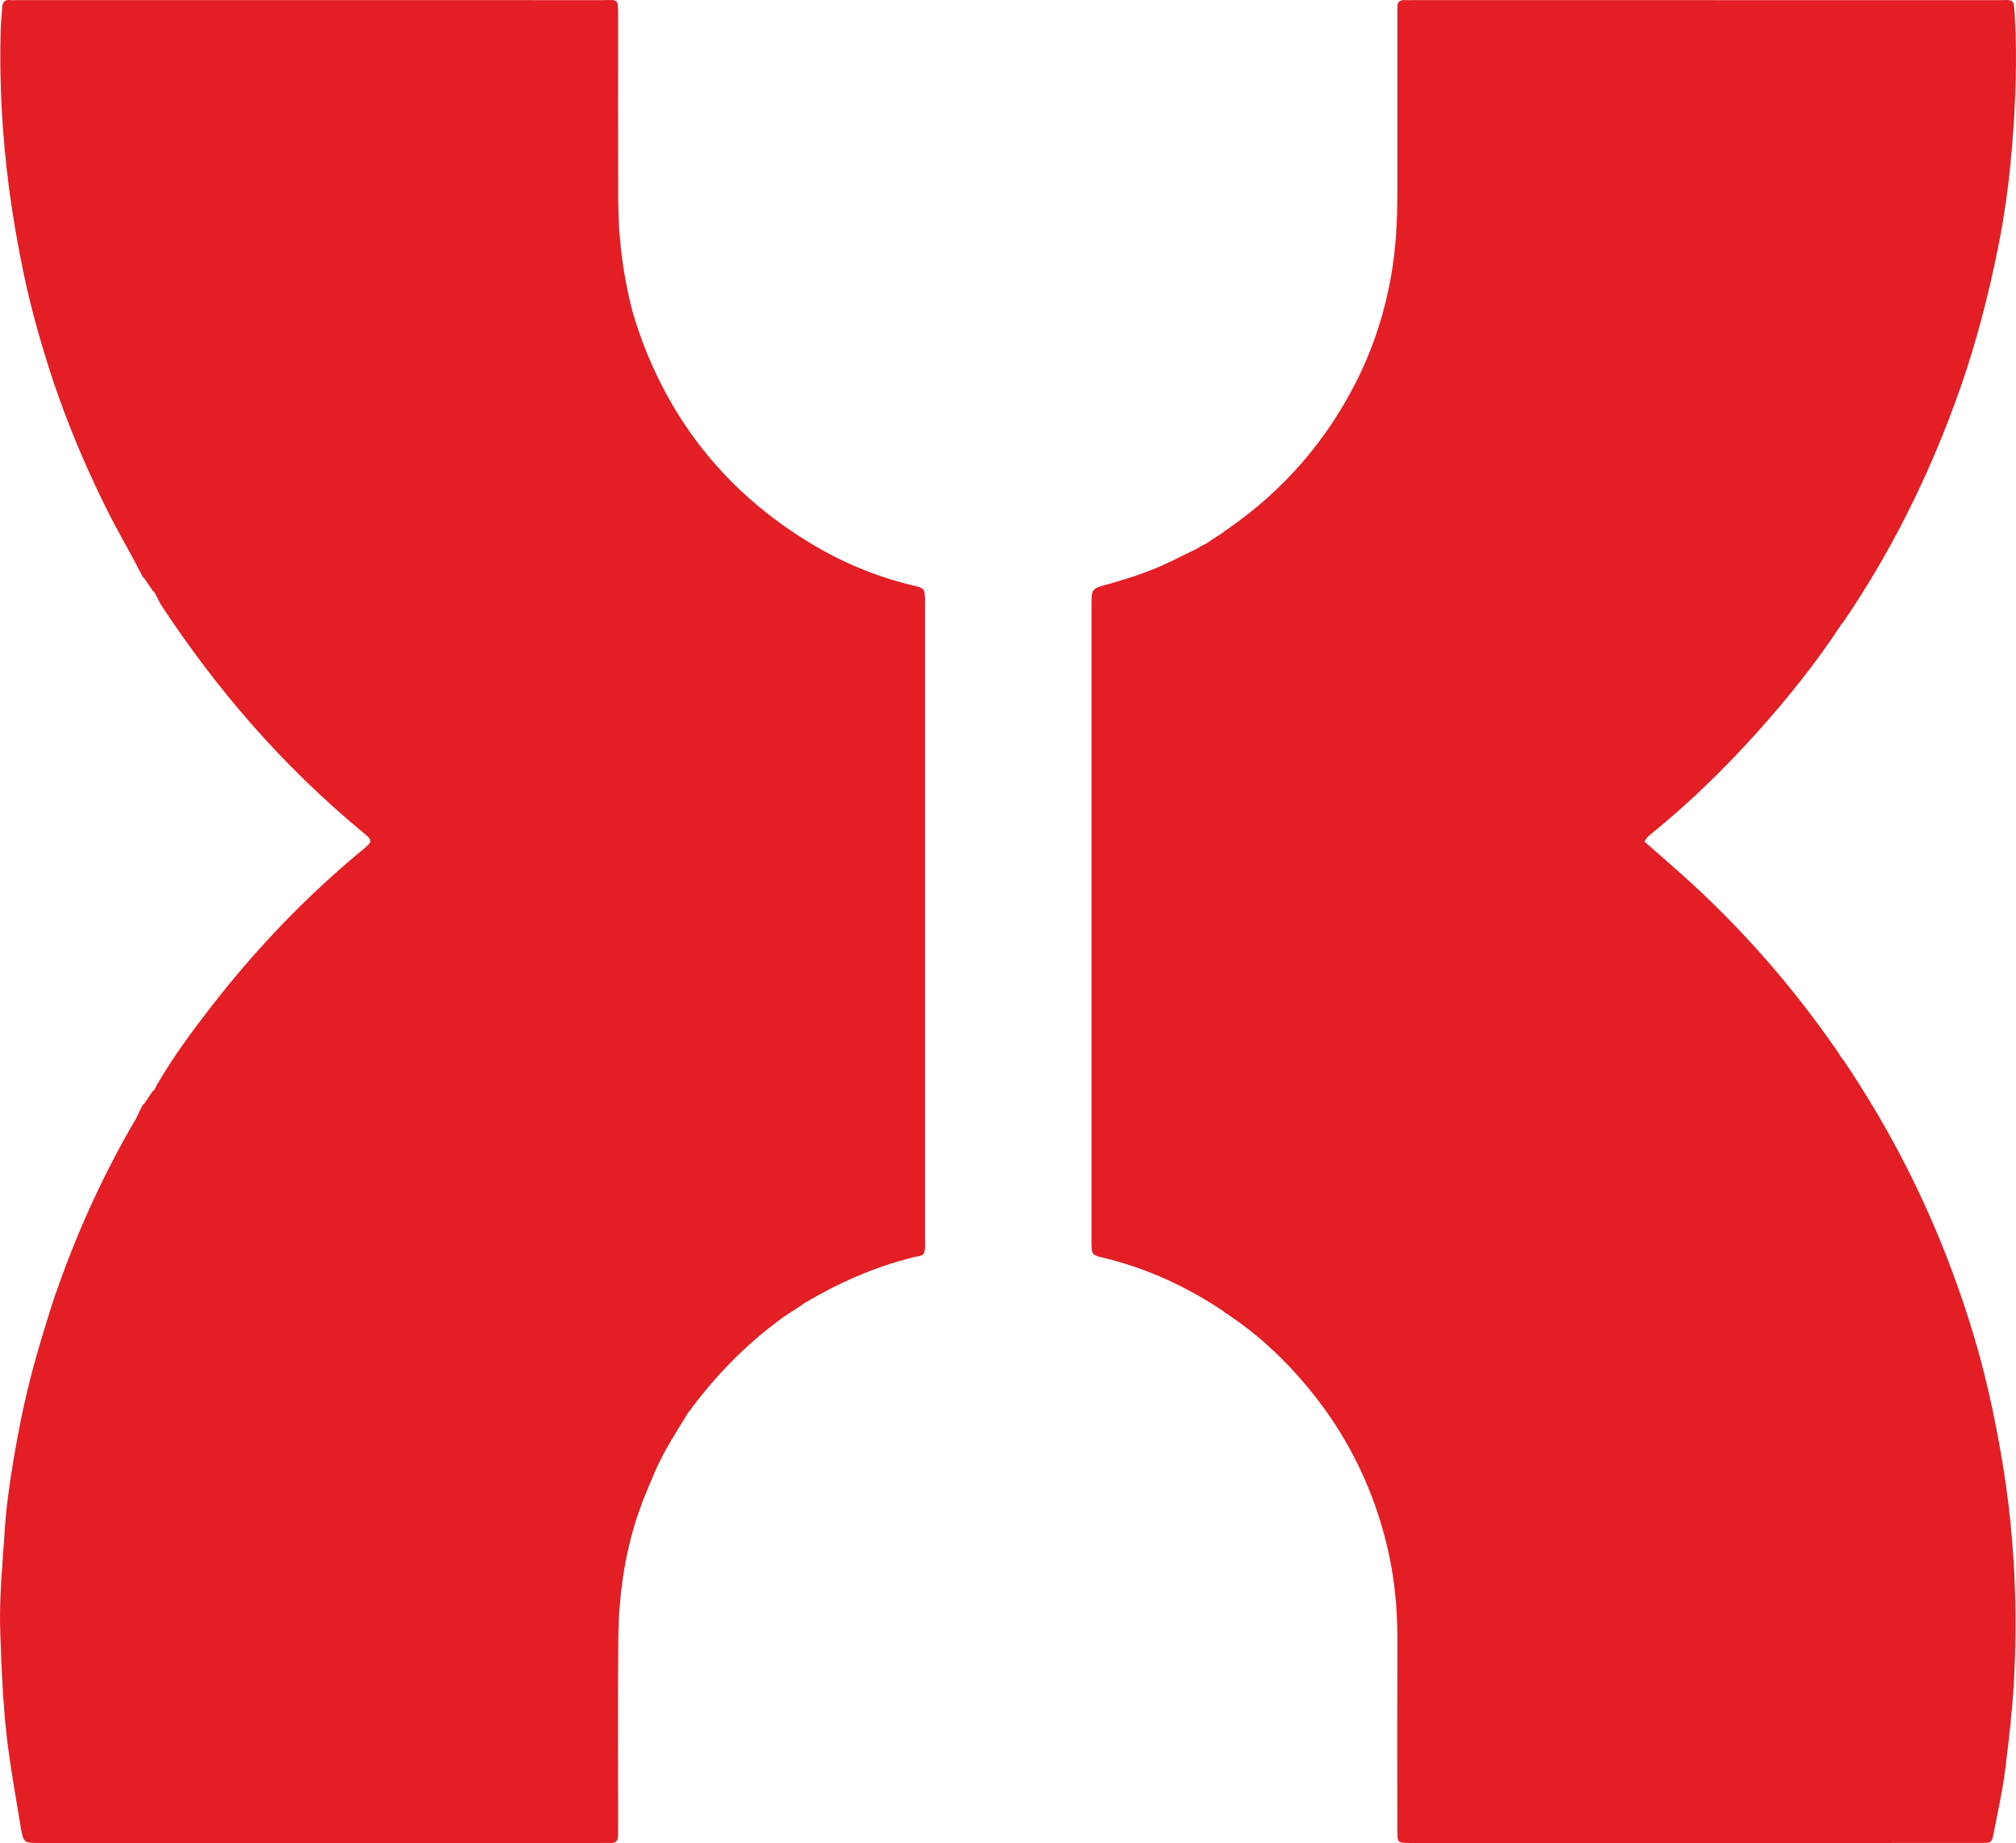 <?xml version="1.0" encoding="UTF-8"?> <svg xmlns="http://www.w3.org/2000/svg" id="_Слой_2" data-name="Слой 2" viewBox="0 0 1721.05 1573.73"> <defs> <style> .cls-1 { fill: #e31e25; } </style> </defs> <g id="_Слой_1-2" data-name="Слой 1"> <g> <path class="cls-1" d="M1574.46,906.3c34.98,51.96,64,107.04,86.81,165.42,14.77,37.79,27.08,76.3,36.17,115.86,4.77,20.75,8.83,41.58,12.27,62.6,10.1,61.74,13,123.73,9.55,186.17-1.36,24.65-4.29,49.1-7.28,73.53-2.26,18.45-6.34,36.68-9.89,54.95-1.71,8.8-1.99,8.86-11.27,8.87-51.32,.04-102.64,.02-153.96,.02-108.31,0-216.62,0-324.92,0-2.67,0-5.33,.02-8,0-10.96-.08-11.03-.09-11.04-11.07-.03-54.32-.16-108.64,.05-162.96,.1-27.12-2.62-53.95-8.98-80.21-11.09-45.72-30.75-87.59-59.62-124.92-21.89-28.3-47.19-53.04-77.15-72.83-1.78-.75-2.92-2.39-4.61-3.28-31.6-20.89-65.62-36.26-102.58-44.91-7.1-1.66-7.93-2.79-8.18-10.21-.08-2.33-.02-4.67-.02-7,0-179.66,0-359.32,0-538.98,0-14.73,.03-14.64,14.01-18.47,7.68-2.11,15.26-4.61,22.89-6.93,3.33-1.41,6.85-2.32,10.17-3.75,15.21-5.43,29.33-13.24,43.86-20.16,3.09-2.44,7.05-3.41,10.05-6,3.23-2.09,6.46-4.19,9.69-6.28,1.72-.83,2.87-2.45,4.58-3.29,48.9-33.69,86.62-77.17,112.67-130.45,13.46-27.53,22.69-56.56,27.95-86.95,4-23.11,5.25-46.25,5.23-69.58-.03-50.3-.01-100.61,0-150.91,0-2.67,.13-5.34,.01-7.99-.22-4.63,1.83-6.78,6.51-6.49,2.32,.14,4.66,0,6.99,0,166.24,0,332.48-.02,498.72,.03,14.24,0,14.01-2.25,14.92,13.86,2.09,36.99,.65,73.99-2.36,110.83-2.33,28.48-6.03,56.92-11.64,84.98-8.15,40.71-18.44,80.86-32.09,120.18-13.86,39.9-30.34,78.59-49.69,116.09-14.92,28.92-31.52,56.88-49.81,83.81-.91,1.66-2.5,2.83-3.35,4.54-20.86,31.71-44.54,61.24-69.79,89.51-27.92,31.25-57.84,60.46-90.33,86.99-2.49,2.04-5.31,3.96-7.05,7.81,10.09,8.86,20.33,17.72,30.44,26.73,51.1,45.49,95.84,96.58,134.64,152.9,.75,1.09,1.39,2.26,2.09,3.4,.85,1.71,2.44,2.87,3.34,4.55Z"></path> <path class="cls-1" d="M130.34,504.42c-2.37-3.54-4.75-7.07-7.12-10.61-2.23-1.49-2.58-4.18-3.95-6.21-8.75-17.08-18.55-33.58-27.17-50.75-15.76-31.4-29.65-63.55-41.49-96.61-1.23-3.41-2.31-6.87-3.65-10.24-10.75-32.13-20.16-64.59-27.04-97.82-4.92-23.78-9.1-47.61-12.23-71.7C1.84,115.46-.71,70.34,.57,24.99c.17-5.99,1.05-11.95,1.22-17.94C1.93,2.14,3.67-.48,8.98,.07c2.31,.24,4.66,.02,6.99,.02,165.9,0,331.79-.02,497.69,.03,14.27,0,14.04-2.12,14.04,14.01,0,52.3-.14,104.6,.05,156.9,.12,31.39,3.89,62.4,11.63,92.86,1.55,6.1,3.72,12.05,5.6,18.07,1.28,3.39,2.36,6.85,3.66,10.24,28.73,75.96,78.65,134.06,148.61,174.84,26.2,15.27,54.3,26.38,83.93,33.33,7.38,1.73,8.12,2.6,8.43,9.96,.12,2.99,.04,6,.04,9,0,178.63,0,357.25-.03,535.88,0,4.97,.66,10-.79,14.9-2.58,3.44-6.84,2.34-10.16,3.76-32.5,8.12-62.74,21.59-91.51,38.57-1.75,.78-2.88,2.43-4.62,3.23-4.47,2.91-8.93,5.82-13.4,8.72-1.71,.86-2.88,2.43-4.53,3.37-28.37,21.06-52.74,46.1-73.94,74.28-.79,1.82-2.57,2.89-3.46,4.63-9.93,16.26-20.38,32.23-28.01,49.78-3.67,8.44-7.08,16.98-10.6,25.48-1.21,3.41-2.3,6.87-3.65,10.23-11.92,35.01-16.82,71.21-17.13,107.98-.45,52.99-.12,105.98-.12,158.98,0,2.67-.1,5.33-.04,8,.11,4.54-1.88,6.83-6.58,6.58-2.33-.12-4.66,.01-7,.01-159.98,0-319.95,0-479.93,0-13.66,0-14.18,.07-16.48-13.75-3.39-20.33-6.93-40.64-9.86-61.06-4.98-34.74-6.32-69.65-7.59-104.57-1.07-29.66,1.98-59.24,3.93-88.83,1.32-19.97,4.17-39.76,7.48-59.41,5.06-30.12,11.33-60.03,19.83-89.47,4.88-16.92,10.01-33.73,15.5-50.45,1.34-3.37,2.42-6.83,3.65-10.23,17.56-49.04,39.25-96.15,65.67-141.06,1.17-1.99,2-4.19,2.98-6.3,1.37-2.04,1.72-4.72,3.95-6.21,2.37-3.53,4.74-7.06,7.11-10.59,2.36-1.41,2.65-4.17,4.06-6.2,13.62-23.24,29.52-44.92,46.01-66.14,38.03-48.97,80.6-93.61,128.42-133.17,9.81-8.12,9.81-8.24,0-16.37-67.03-55.54-123.43-120.49-171.14-193.15-1.27-1.94-2.2-4.1-3.28-6.16-1.41-2.02-1.69-4.78-4.04-6.18Z"></path> </g> </g> </svg> 